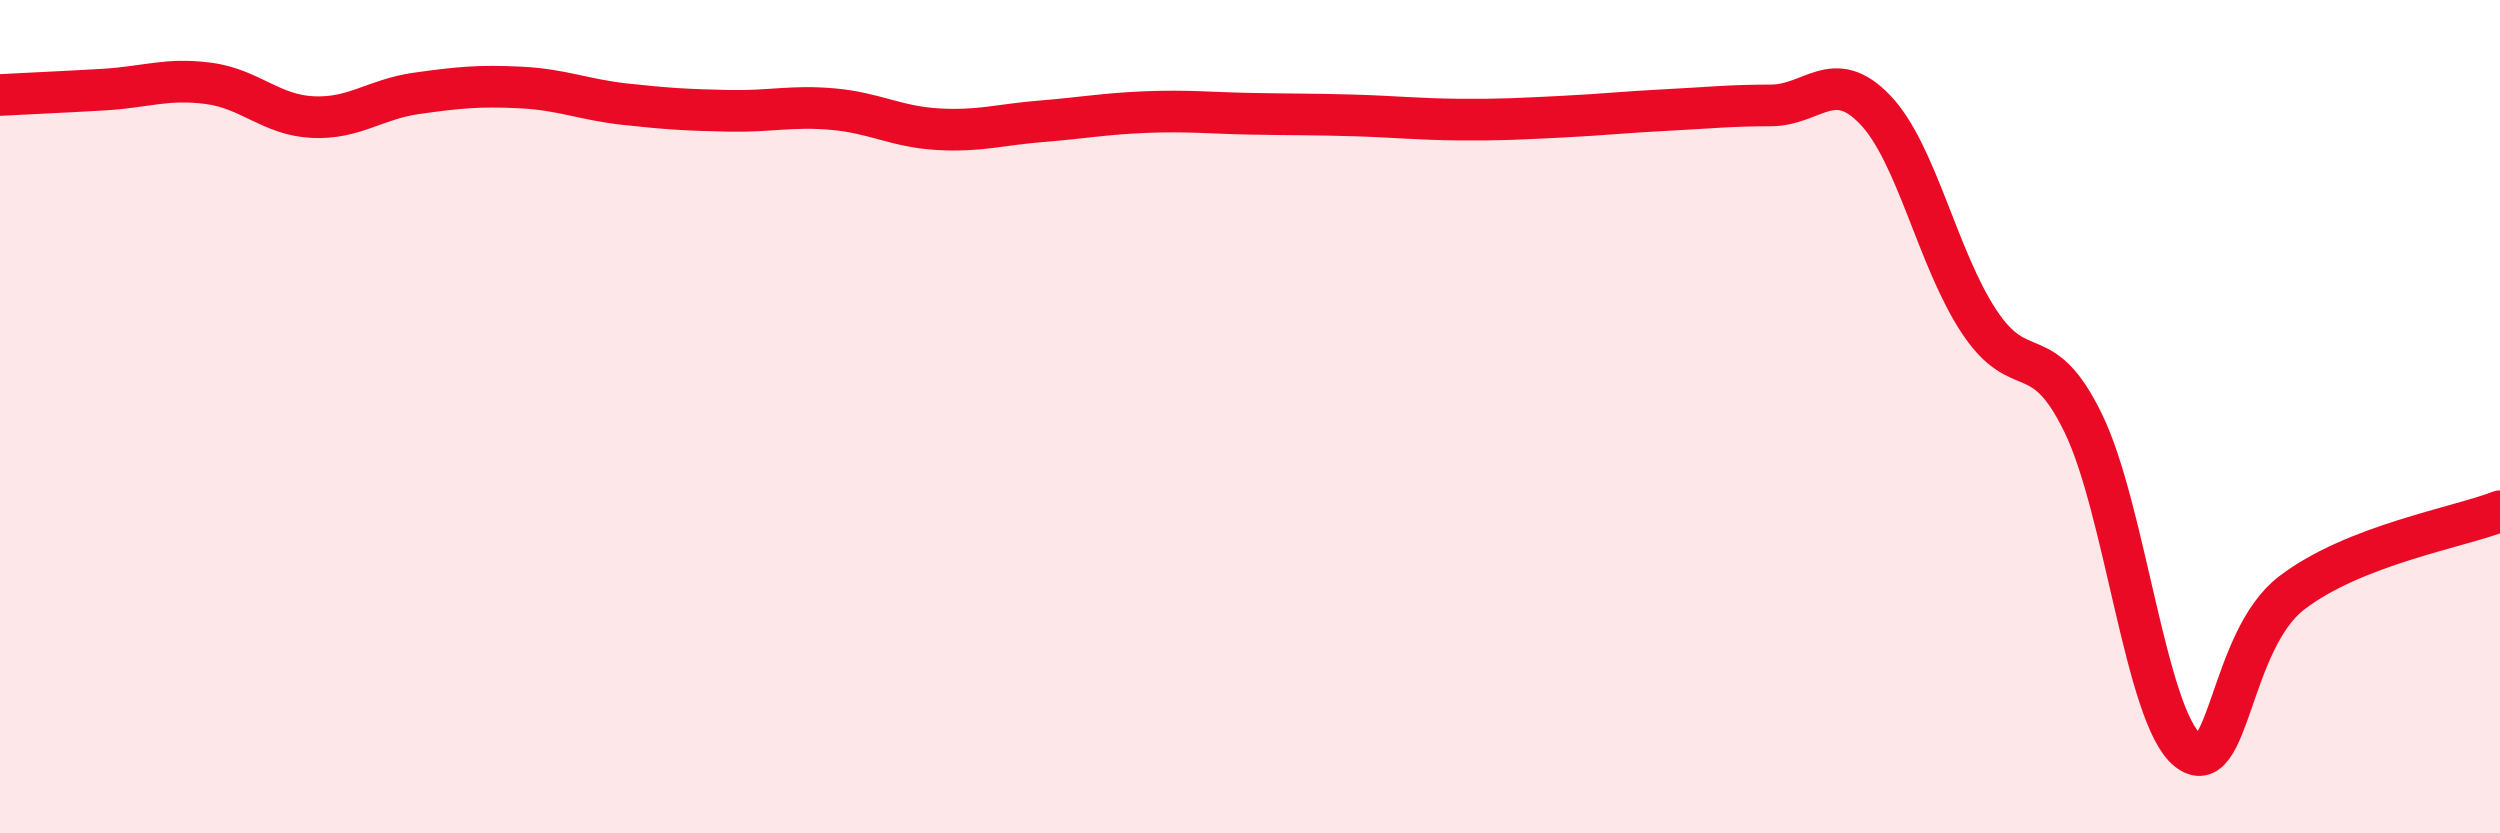 
    <svg width="60" height="20" viewBox="0 0 60 20" xmlns="http://www.w3.org/2000/svg">
      <path
        d="M 0,2.28 C 0.5,2.25 1.5,2.21 2.5,2.15 C 3.5,2.09 4,1.87 5,2 C 6,2.13 6.5,2.76 7.5,2.81 C 8.5,2.86 9,2.38 10,2.24 C 11,2.1 11.5,2.05 12.5,2.1 C 13.5,2.15 14,2.39 15,2.5 C 16,2.61 16.5,2.64 17.5,2.66 C 18.5,2.68 19,2.53 20,2.62 C 21,2.71 21.5,3.04 22.5,3.1 C 23.5,3.16 24,2.99 25,2.91 C 26,2.83 26.5,2.73 27.5,2.69 C 28.5,2.65 29,2.71 30,2.73 C 31,2.75 31.5,2.74 32.5,2.77 C 33.5,2.8 34,2.86 35,2.87 C 36,2.88 36.5,2.85 37.5,2.8 C 38.5,2.75 39,2.69 40,2.64 C 41,2.59 41.5,2.53 42.5,2.53 C 43.5,2.53 44,1.59 45,2.63 C 46,3.67 46.5,6.21 47.5,7.72 C 48.5,9.23 49,8.1 50,10.16 C 51,12.22 51.5,17.19 52.5,18 C 53.5,18.81 53.5,15.38 55,14.23 C 56.5,13.08 59,12.66 60,12.27L60 20L0 20Z"
        fill="#EB0A25"
        opacity="0.1"
        stroke-linecap="round"
        stroke-linejoin="round"
      />
      <path
        d="M 0,2.28 C 0.5,2.25 1.5,2.21 2.5,2.15 C 3.5,2.09 4,1.87 5,2 C 6,2.13 6.5,2.76 7.5,2.81 C 8.5,2.86 9,2.38 10,2.24 C 11,2.1 11.5,2.05 12.5,2.1 C 13.5,2.15 14,2.39 15,2.5 C 16,2.61 16.5,2.64 17.5,2.66 C 18.5,2.68 19,2.53 20,2.62 C 21,2.71 21.5,3.04 22.5,3.1 C 23.5,3.16 24,2.99 25,2.91 C 26,2.83 26.5,2.73 27.5,2.69 C 28.5,2.65 29,2.71 30,2.73 C 31,2.75 31.5,2.74 32.5,2.77 C 33.5,2.8 34,2.86 35,2.87 C 36,2.88 36.5,2.85 37.5,2.8 C 38.5,2.75 39,2.69 40,2.64 C 41,2.59 41.5,2.53 42.5,2.53 C 43.5,2.53 44,1.59 45,2.63 C 46,3.67 46.5,6.21 47.5,7.72 C 48.5,9.23 49,8.1 50,10.16 C 51,12.22 51.5,17.19 52.5,18 C 53.5,18.81 53.5,15.38 55,14.23 C 56.5,13.08 59,12.66 60,12.27"
        stroke="#EB0A25"
        stroke-width="1"
        fill="none"
        stroke-linecap="round"
        stroke-linejoin="round"
      />
    </svg>
  